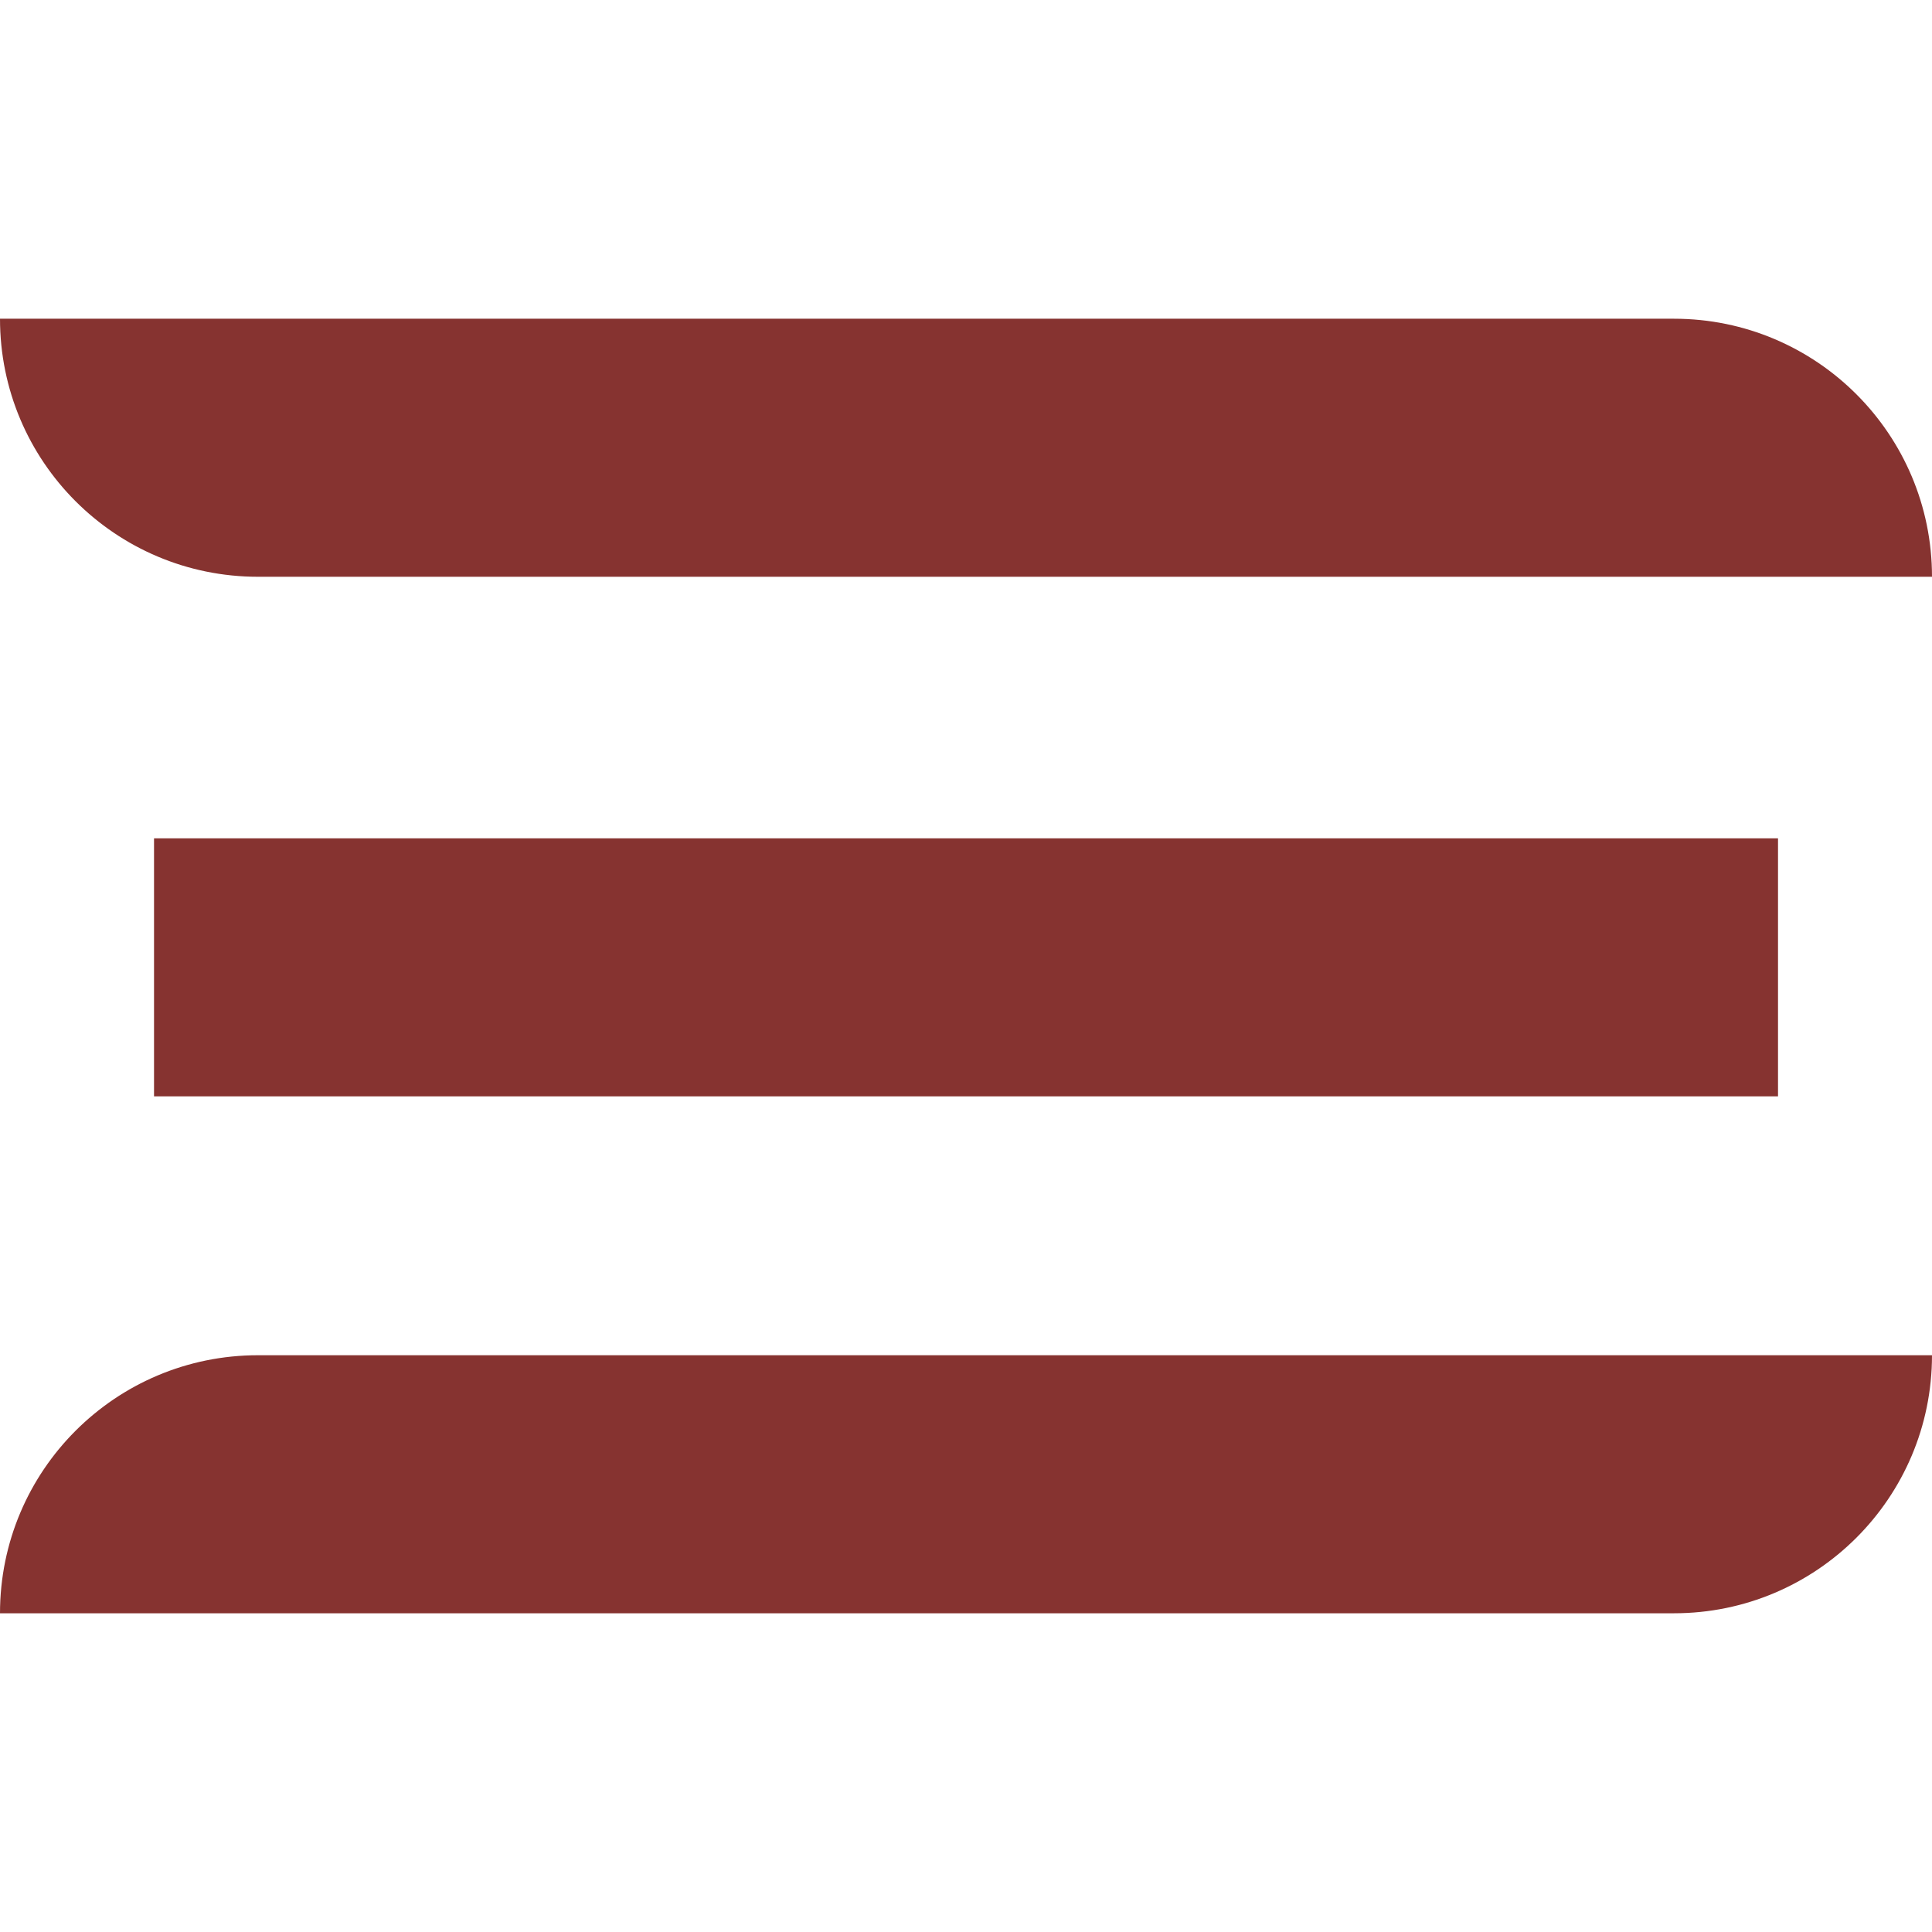 <?xml version="1.0" encoding="UTF-8"?> <svg xmlns="http://www.w3.org/2000/svg" xmlns:xlink="http://www.w3.org/1999/xlink" xmlns:xodm="http://www.corel.com/coreldraw/odm/2003" xml:space="preserve" width="4.663mm" height="4.663mm" version="1.1" style="shape-rendering:geometricPrecision; text-rendering:geometricPrecision; image-rendering:optimizeQuality; fill-rule:evenodd; clip-rule:evenodd" viewBox="0 0 452.44 452.44"> <defs> <style type="text/css"> .fil0 {fill:none} .fil1 {fill:#863330;fill-rule:nonzero} </style> </defs> <g id="Слой_x0020_1">  <g id="_1939396280832"> <polygon class="fil0" points="-0,0 452.44,0 452.44,452.44 -0,452.44 "></polygon> <path class="fil1" d="M-0 74.64c0,33.39 27.03,60.43 60.43,60.43l392.01 0c0,-33.39 -27.07,-60.43 -60.42,-60.43l-392.02 0zm0 303.16l392.02 0c33.35,0 60.42,-27.04 60.42,-60.43l-392.01 0c-33.4,0 -60.43,27.04 -60.43,60.43zm36.07 -121.06l380.31 0 0 -60.42 -380.31 0 0 60.42z"></path> </g> </g> </svg> 